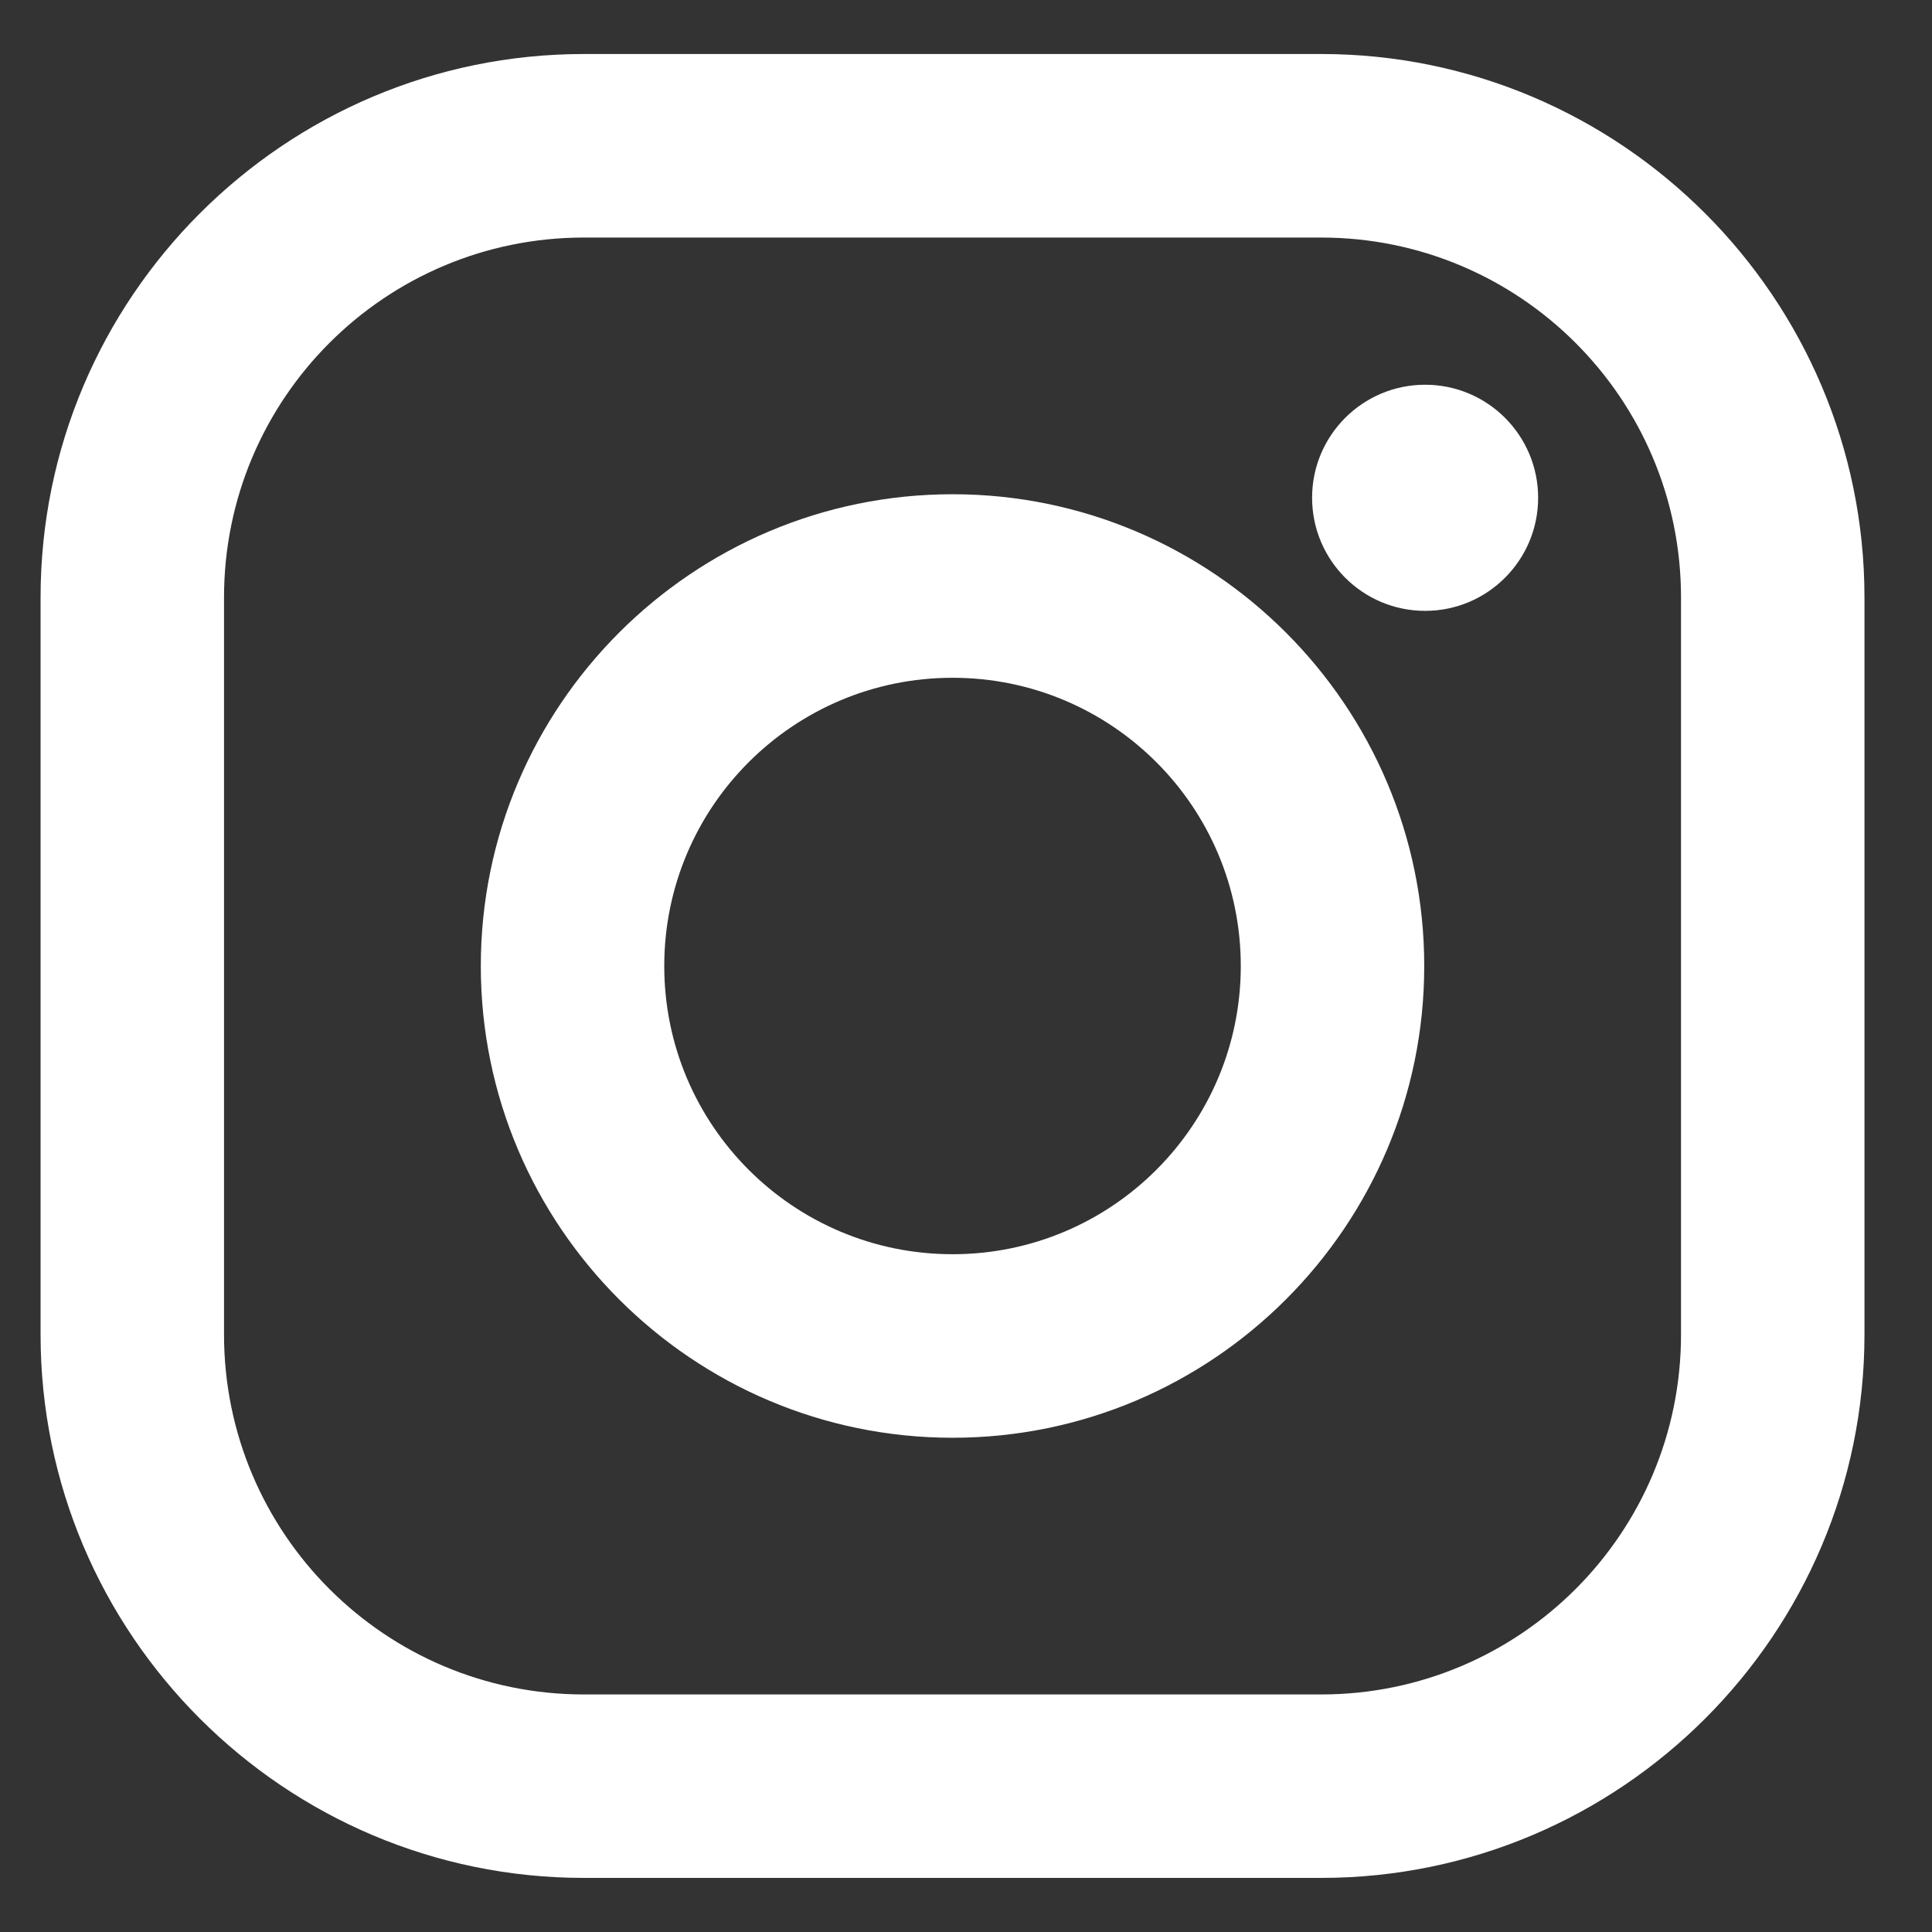<svg width="22" height="22" viewBox="0 0 22 22" fill="none" xmlns="http://www.w3.org/2000/svg">
<rect x="0" y="0" width="22" height="22" fill="#333333" stroke="none"/>
<g clip-path="url(#clip0_2733_44307)">
<path d="M15.044 0.615H6.649C3.237 0.615 0.462 3.391 0.462 6.803V15.197C0.462 18.609 3.237 21.384 6.649 21.384H15.044C18.455 21.384 21.231 18.609 21.231 15.197V6.803C21.231 3.391 18.455 0.615 15.044 0.615ZM19.142 15.197C19.142 17.46 17.307 19.295 15.044 19.295H6.649C4.386 19.295 2.551 17.46 2.551 15.197V6.803C2.551 4.539 4.386 2.705 6.649 2.705H15.044C17.307 2.705 19.142 4.539 19.142 6.803V15.197Z" fill="white"/>
<path d="M10.847 5.628C7.885 5.628 5.475 8.038 5.475 11C5.475 13.962 7.885 16.372 10.847 16.372C13.809 16.372 16.218 13.962 16.218 11C16.218 8.038 13.809 5.628 10.847 5.628ZM10.847 14.282C9.034 14.282 7.564 12.813 7.564 11C7.564 9.187 9.034 7.718 10.847 7.718C12.659 7.718 14.129 9.187 14.129 11C14.129 12.813 12.659 14.282 10.847 14.282Z" fill="white"/>
<path d="M16.228 6.956C16.939 6.956 17.515 6.379 17.515 5.668C17.515 4.958 16.939 4.381 16.228 4.381C15.517 4.381 14.941 4.958 14.941 5.668C14.941 6.379 15.517 6.956 16.228 6.956Z" fill="white"/>
</g>
<defs>
<clipPath id="clip0_2733_44307">
<rect width="20.769" height="20.769" fill="white" transform="translate(0.461 0.615)"/>
</clipPath>
</defs>
</svg>
